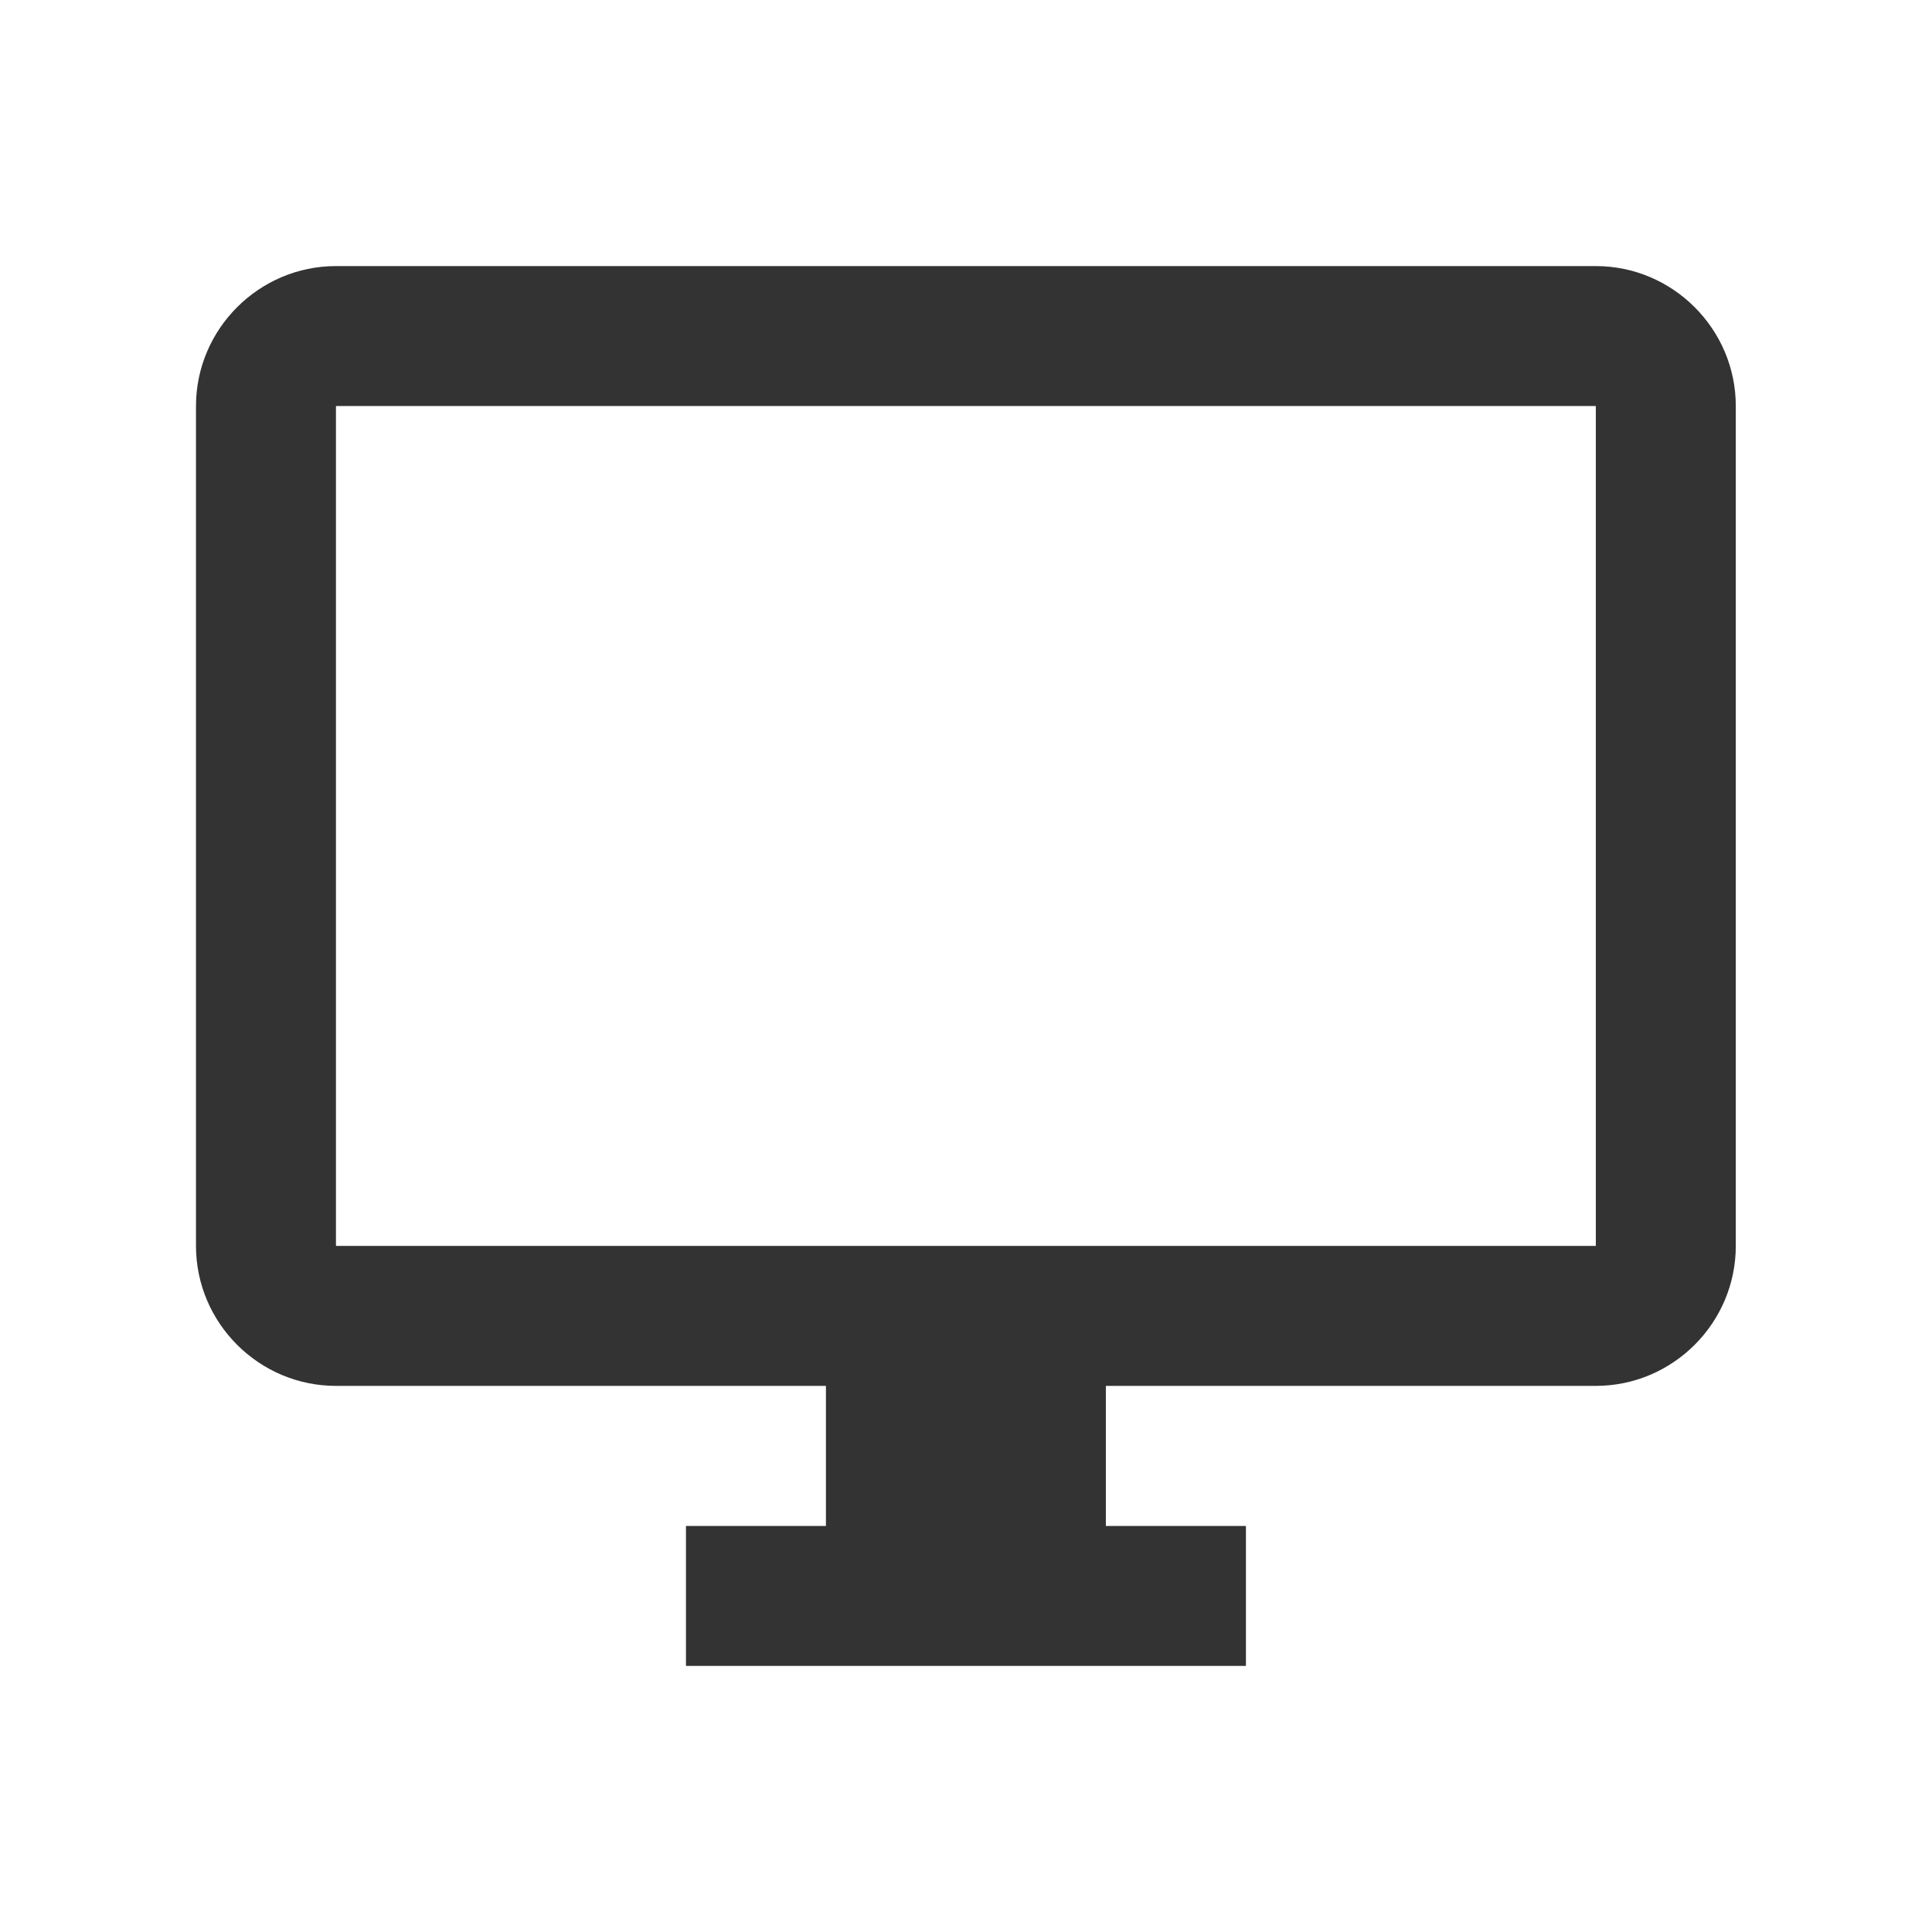 <?xml version="1.0" encoding="UTF-8"?> <svg xmlns="http://www.w3.org/2000/svg" width="18" height="18" viewBox="0 0 18 18" fill="none"><g clip-path="url(#clip0_5611_21603)"><path d="M14.868 2.479H3.13C2.413 2.479 1.826 3.066 1.826 3.783V11.608C1.826 12.326 2.413 12.912 3.13 12.912H7.695V14.217H6.391V15.521H11.608V14.217H10.303V12.912H14.868C15.585 12.912 16.172 12.326 16.172 11.608V3.783C16.172 3.066 15.585 2.479 14.868 2.479ZM14.868 11.608H3.13V3.783H14.868V11.608Z" fill="#333333"></path></g><defs><clipPath id="clip0_5611_21603"><rect width="18" height="18" fill="white"></rect></clipPath></defs></svg> 